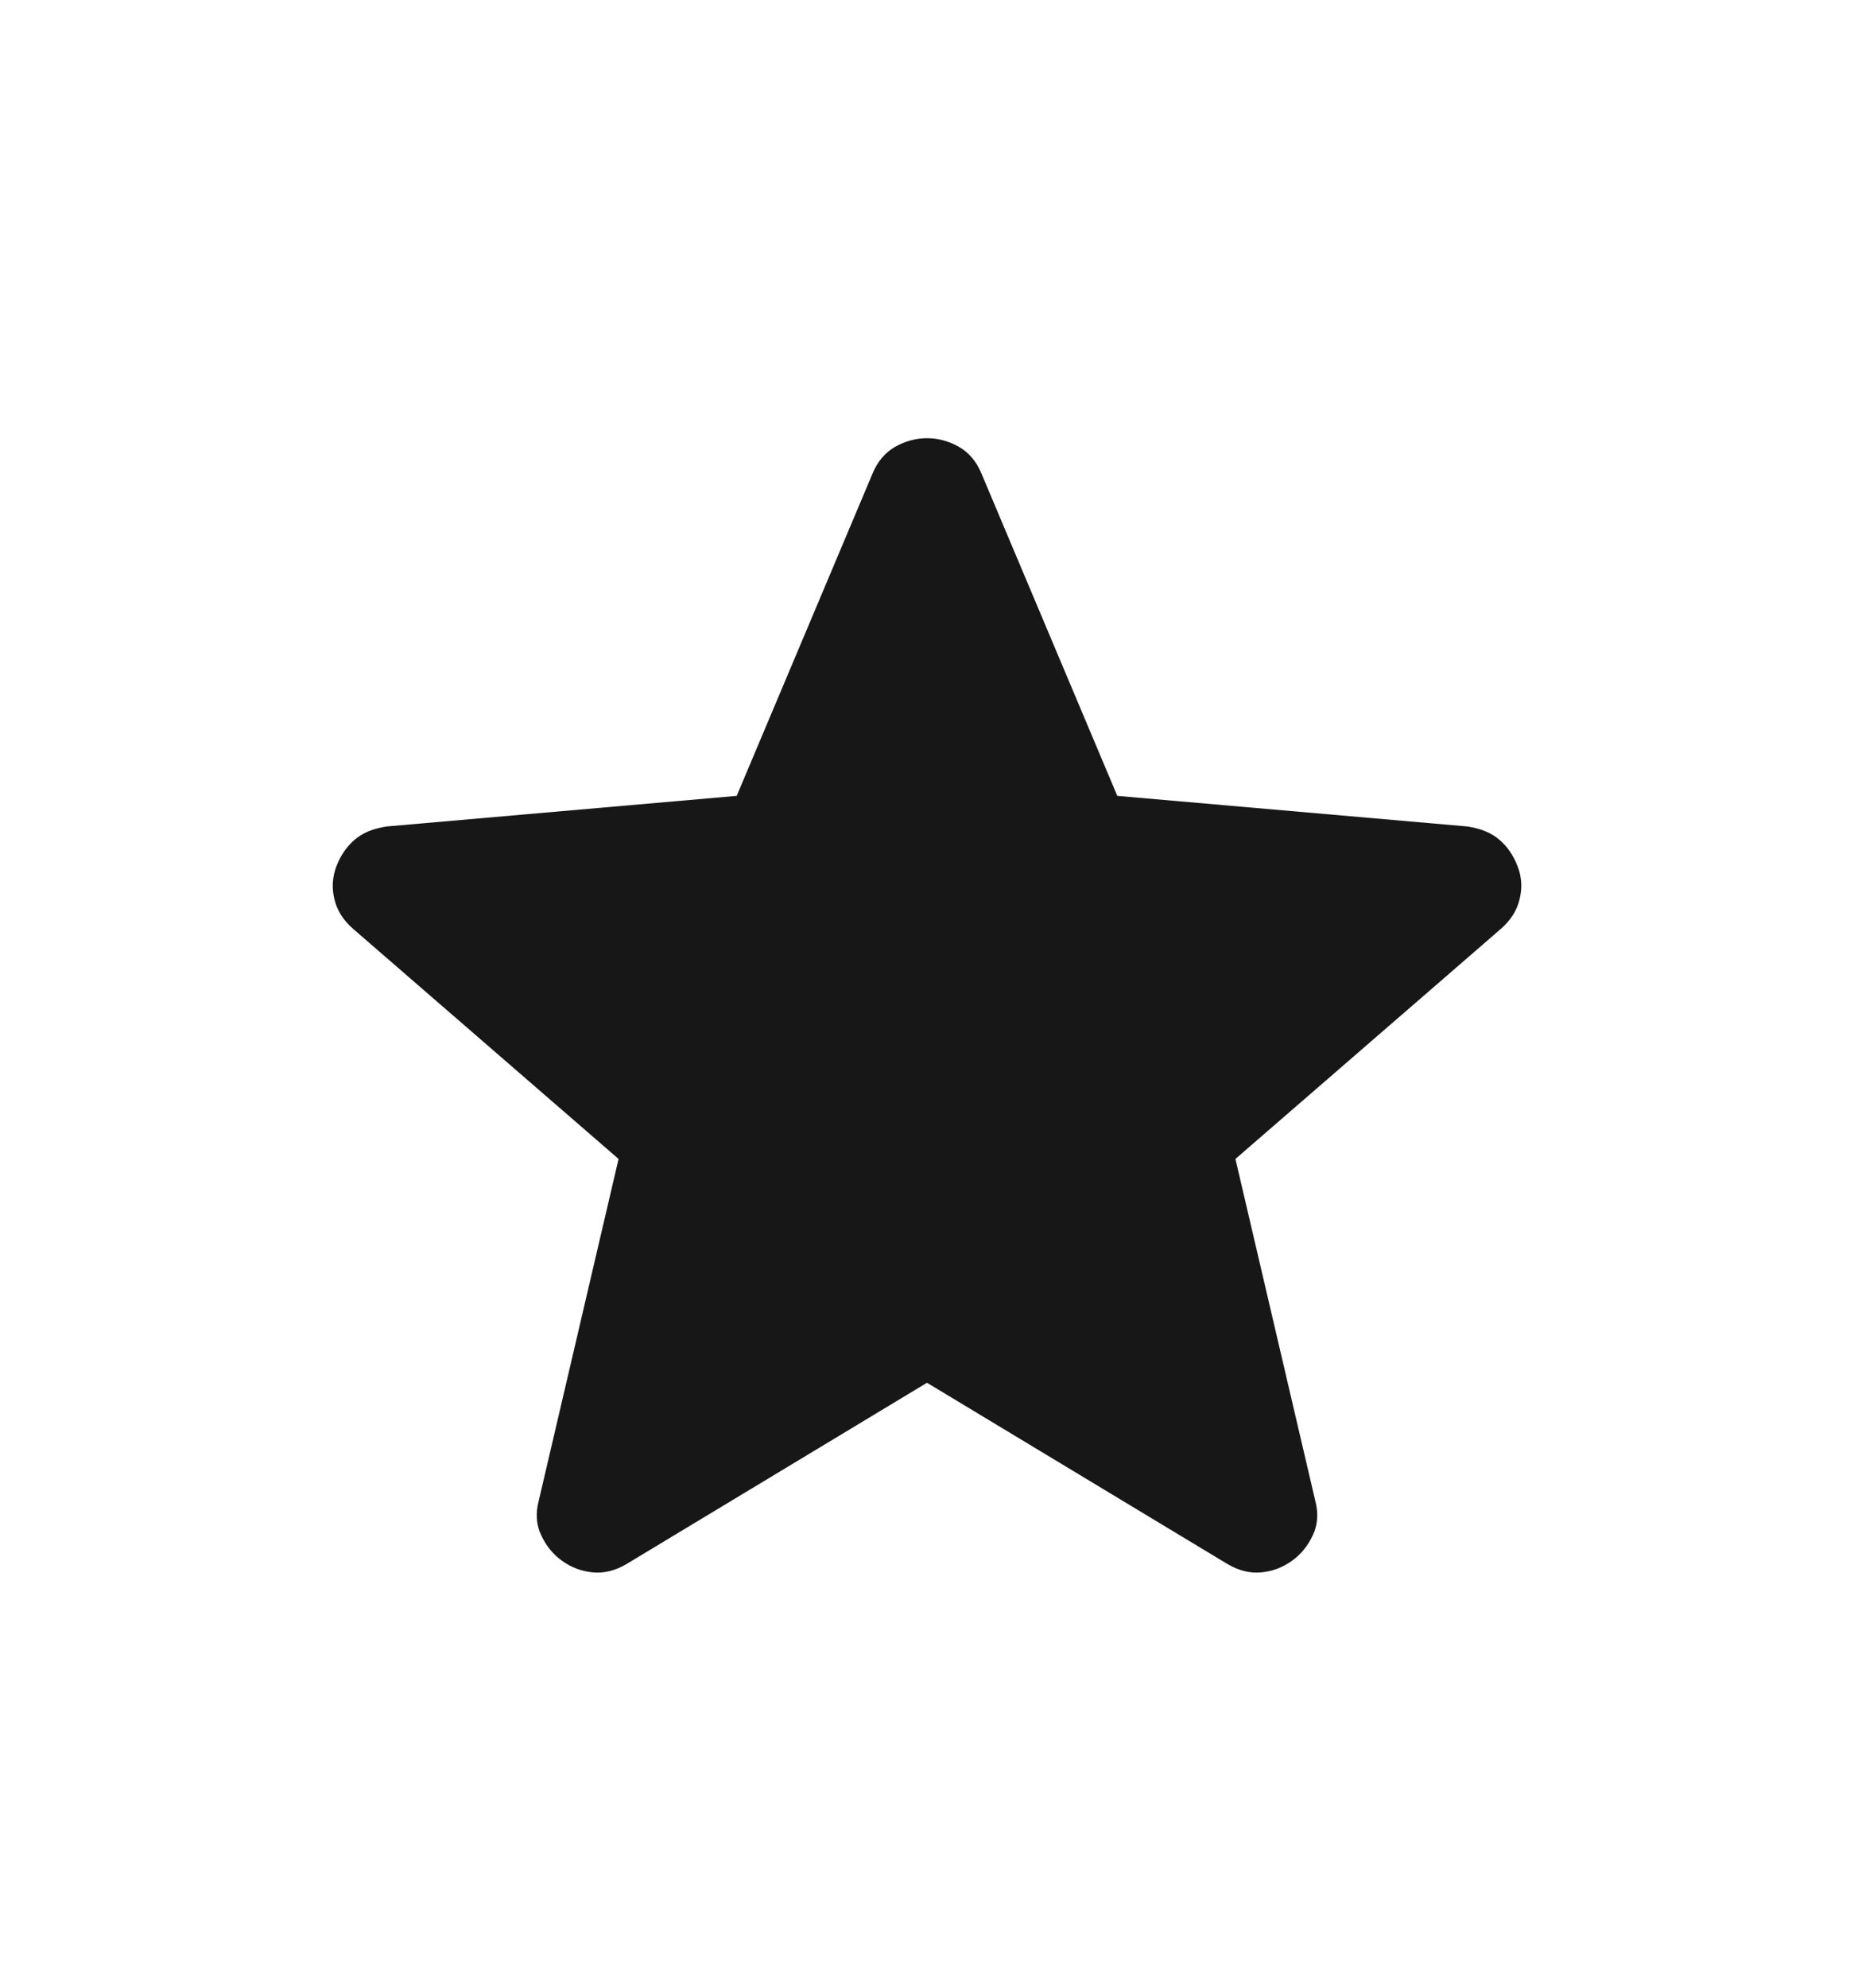 <svg xmlns="http://www.w3.org/2000/svg" width="14" height="15" viewBox="0 0 14 15" fill="none">
  <path d="M7 10.435L4.731 11.803C4.646 11.853 4.561 11.874 4.477 11.866C4.392 11.858 4.315 11.829 4.246 11.78C4.177 11.731 4.124 11.666 4.087 11.586C4.049 11.507 4.043 11.419 4.069 11.322L4.671 8.746L2.668 7.011C2.593 6.946 2.545 6.871 2.525 6.785C2.504 6.7 2.51 6.616 2.541 6.536C2.572 6.455 2.618 6.389 2.677 6.338C2.736 6.286 2.817 6.253 2.919 6.237L5.563 6.006L6.589 3.573C6.627 3.482 6.683 3.416 6.759 3.372C6.835 3.329 6.916 3.307 7 3.307C7.085 3.307 7.165 3.329 7.241 3.372C7.317 3.416 7.373 3.482 7.411 3.573L8.437 6.006L11.081 6.237C11.184 6.253 11.264 6.286 11.323 6.338C11.383 6.389 11.428 6.455 11.459 6.536C11.491 6.616 11.496 6.7 11.475 6.785C11.455 6.871 11.407 6.946 11.332 7.011L9.329 8.746L9.931 11.322C9.957 11.419 9.951 11.507 9.913 11.586C9.876 11.666 9.823 11.731 9.754 11.78C9.685 11.829 9.608 11.858 9.523 11.866C9.439 11.874 9.354 11.853 9.269 11.803L7 10.435Z" fill="#171717"/>
</svg>